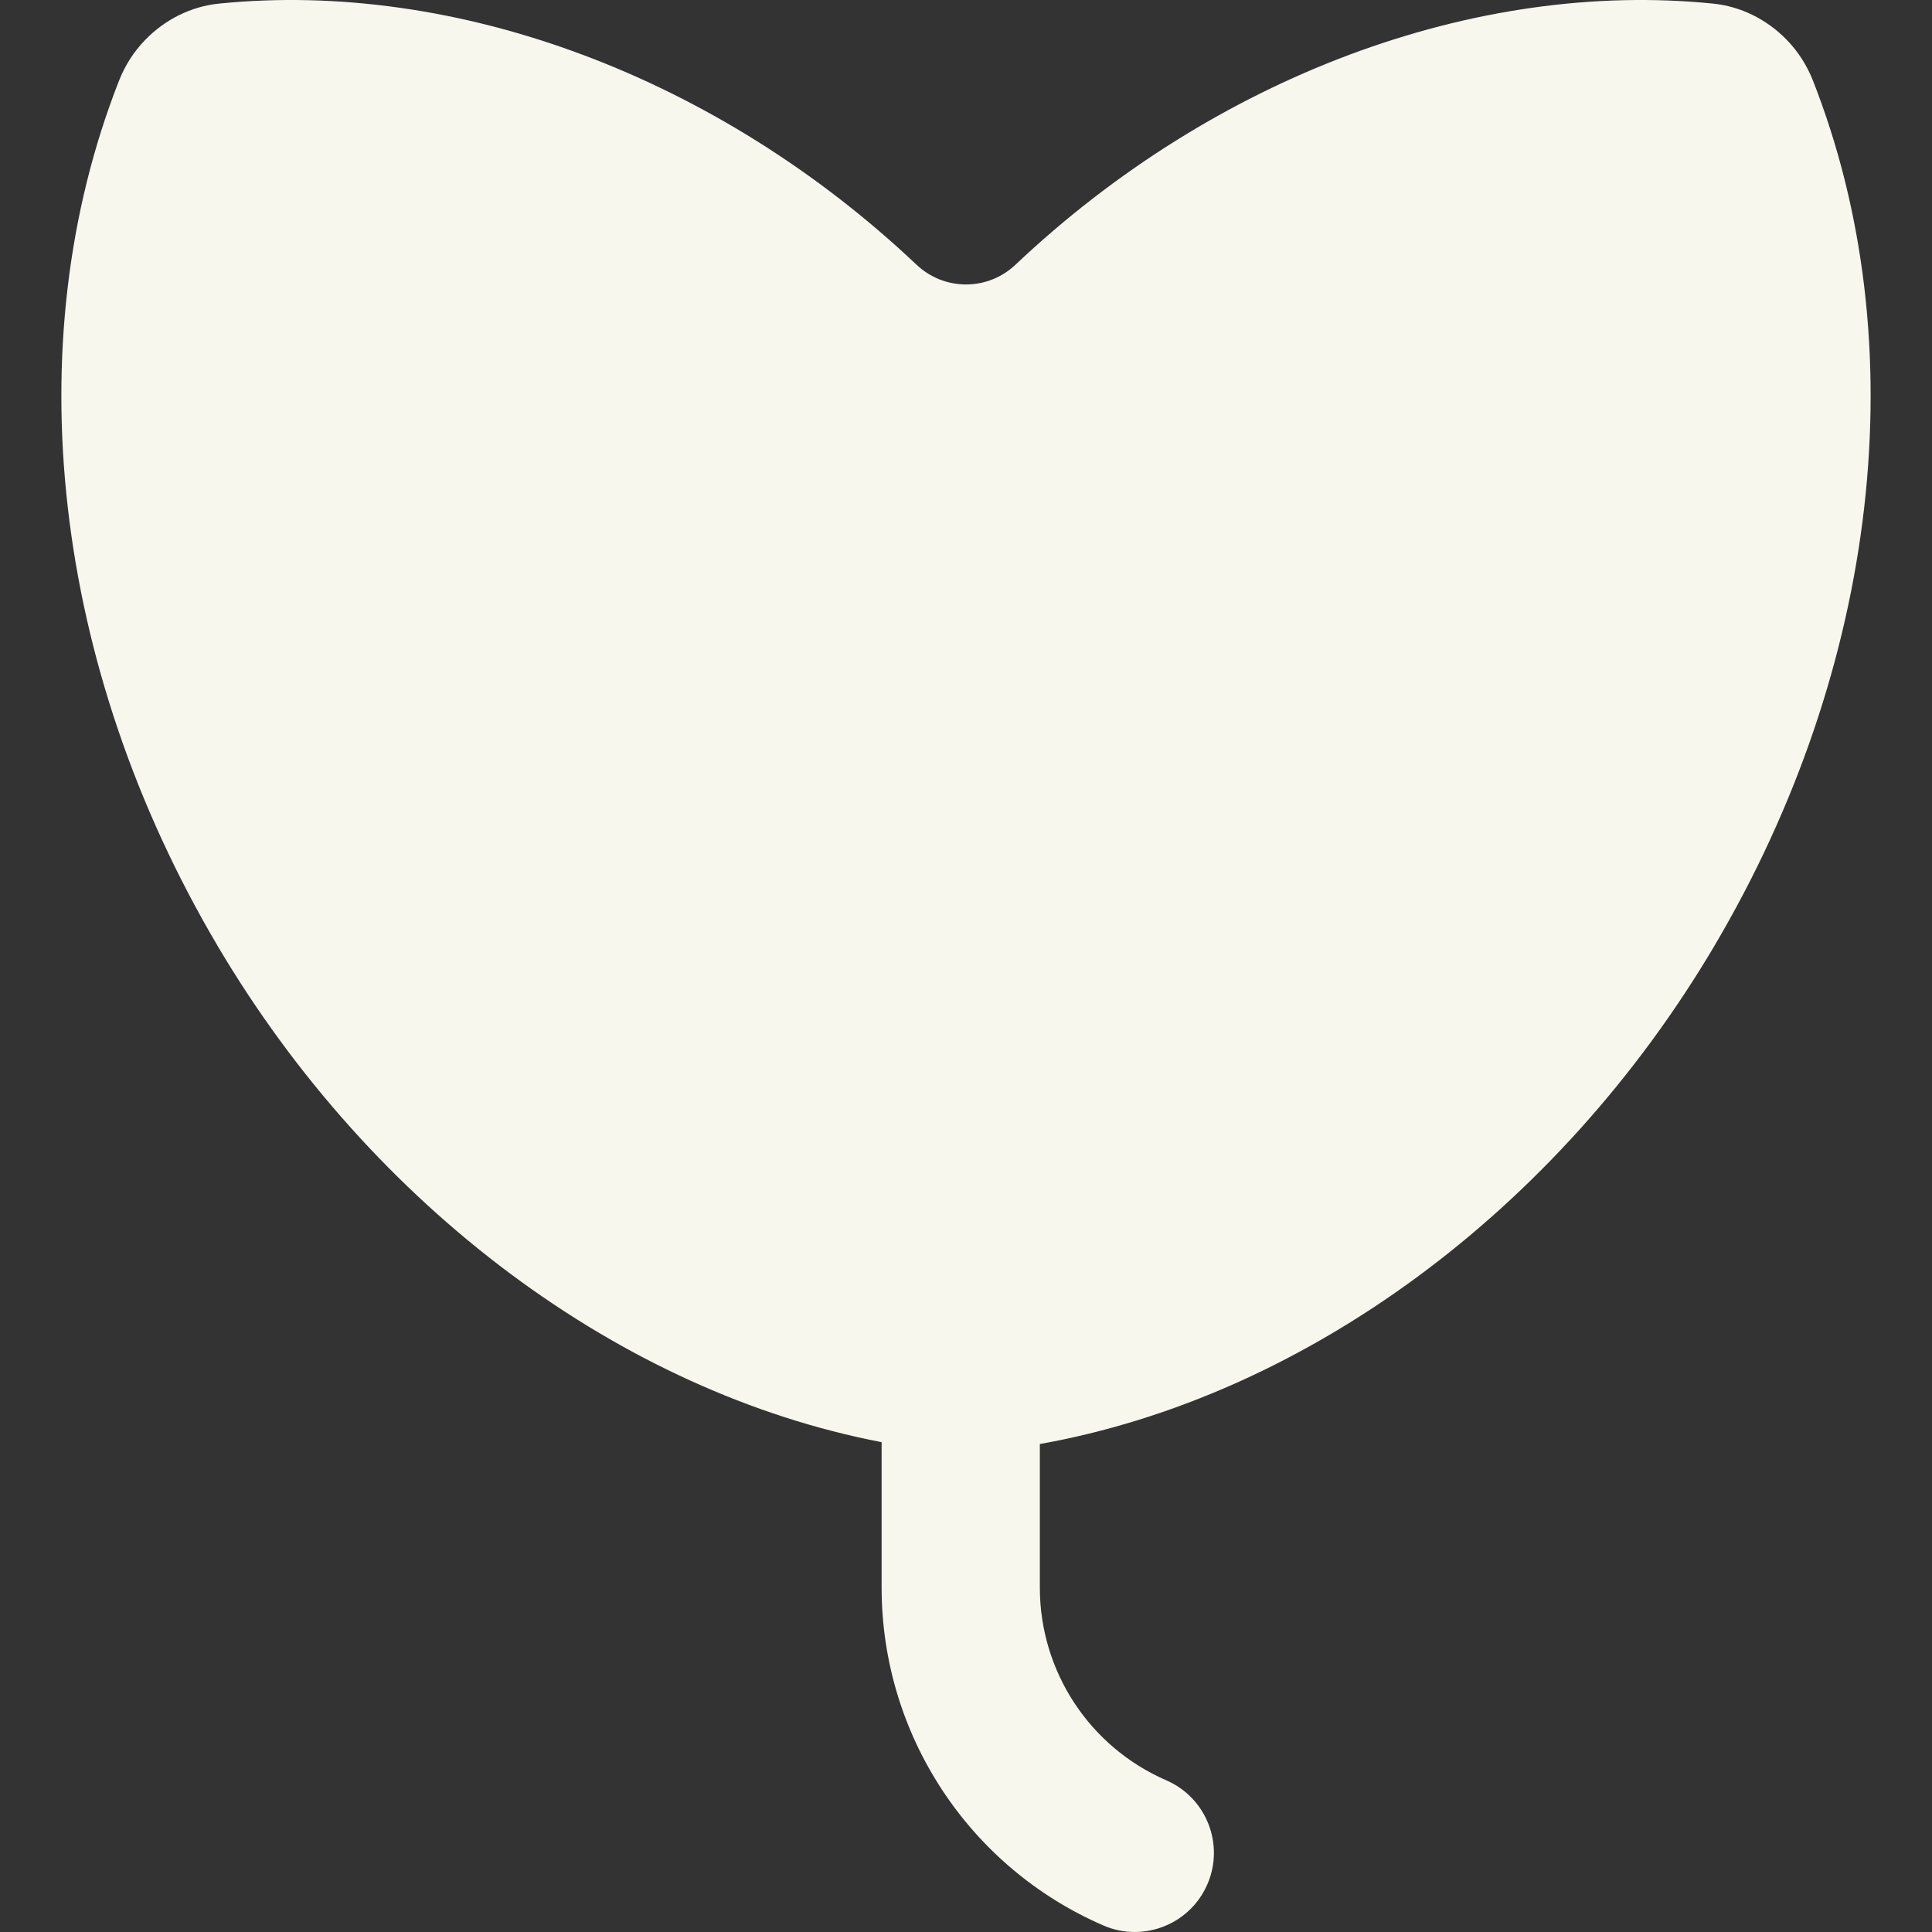 <!DOCTYPE svg PUBLIC "-//W3C//DTD SVG 1.1//EN" "http://www.w3.org/Graphics/SVG/1.1/DTD/svg11.dtd">
<!-- Uploaded to: SVG Repo, www.svgrepo.com, Transformed by: SVG Repo Mixer Tools -->
<svg fill="#f7f7ee" height="800px" width="800px" version="1.1" id="Layer_1" xmlns="http://www.w3.org/2000/svg" xmlns:xlink="http://www.w3.org/1999/xlink" viewBox="0 0 512.002 512.002" xml:space="preserve">
<rect x="0" y="0" width="512.002" height="512.002" fill="#333333" stroke="none"/>
<g id="SVGRepo_bgCarrier" stroke-width="0"/>
<g id="SVGRepo_tracerCarrier" stroke-linecap="round" stroke-linejoin="round"/>
<g id="SVGRepo_iconCarrier"> <g> <g> <path d="M480.46,21.379c-1.598-4.062-3.926-7.692-6.92-10.785c-5.302-5.476-12.241-8.899-19.541-9.639 c-63.177-6.382-132.301,19.483-184.893,69.205c-3.563,3.367-8.216,5.222-13.104,5.222c-4.888,0-9.541-1.855-13.102-5.22 C190.304,20.44,121.191-5.426,58.005,0.957c-7.302,0.738-14.241,4.161-19.543,9.637c-2.995,3.093-5.324,6.723-6.92,10.786 C4.183,90.987,13.957,176.714,57.688,250.702c41.041,69.434,107.008,118.24,175.95,131.489v28.375v10.159 c0,38.901,23.057,74.047,58.742,89.538c2.719,1.181,5.55,1.74,8.337,1.74c8.098,0,15.812-4.72,19.244-12.623 c4.611-10.621-0.263-22.97-10.884-27.58c-20.355-8.836-33.507-28.884-33.507-51.074v-9.685v-28.358 c69.95-12.451,137.151-61.61,178.745-131.981C498.045,176.714,507.819,90.987,480.46,21.379z"/> </g> </g> </g>
</svg>